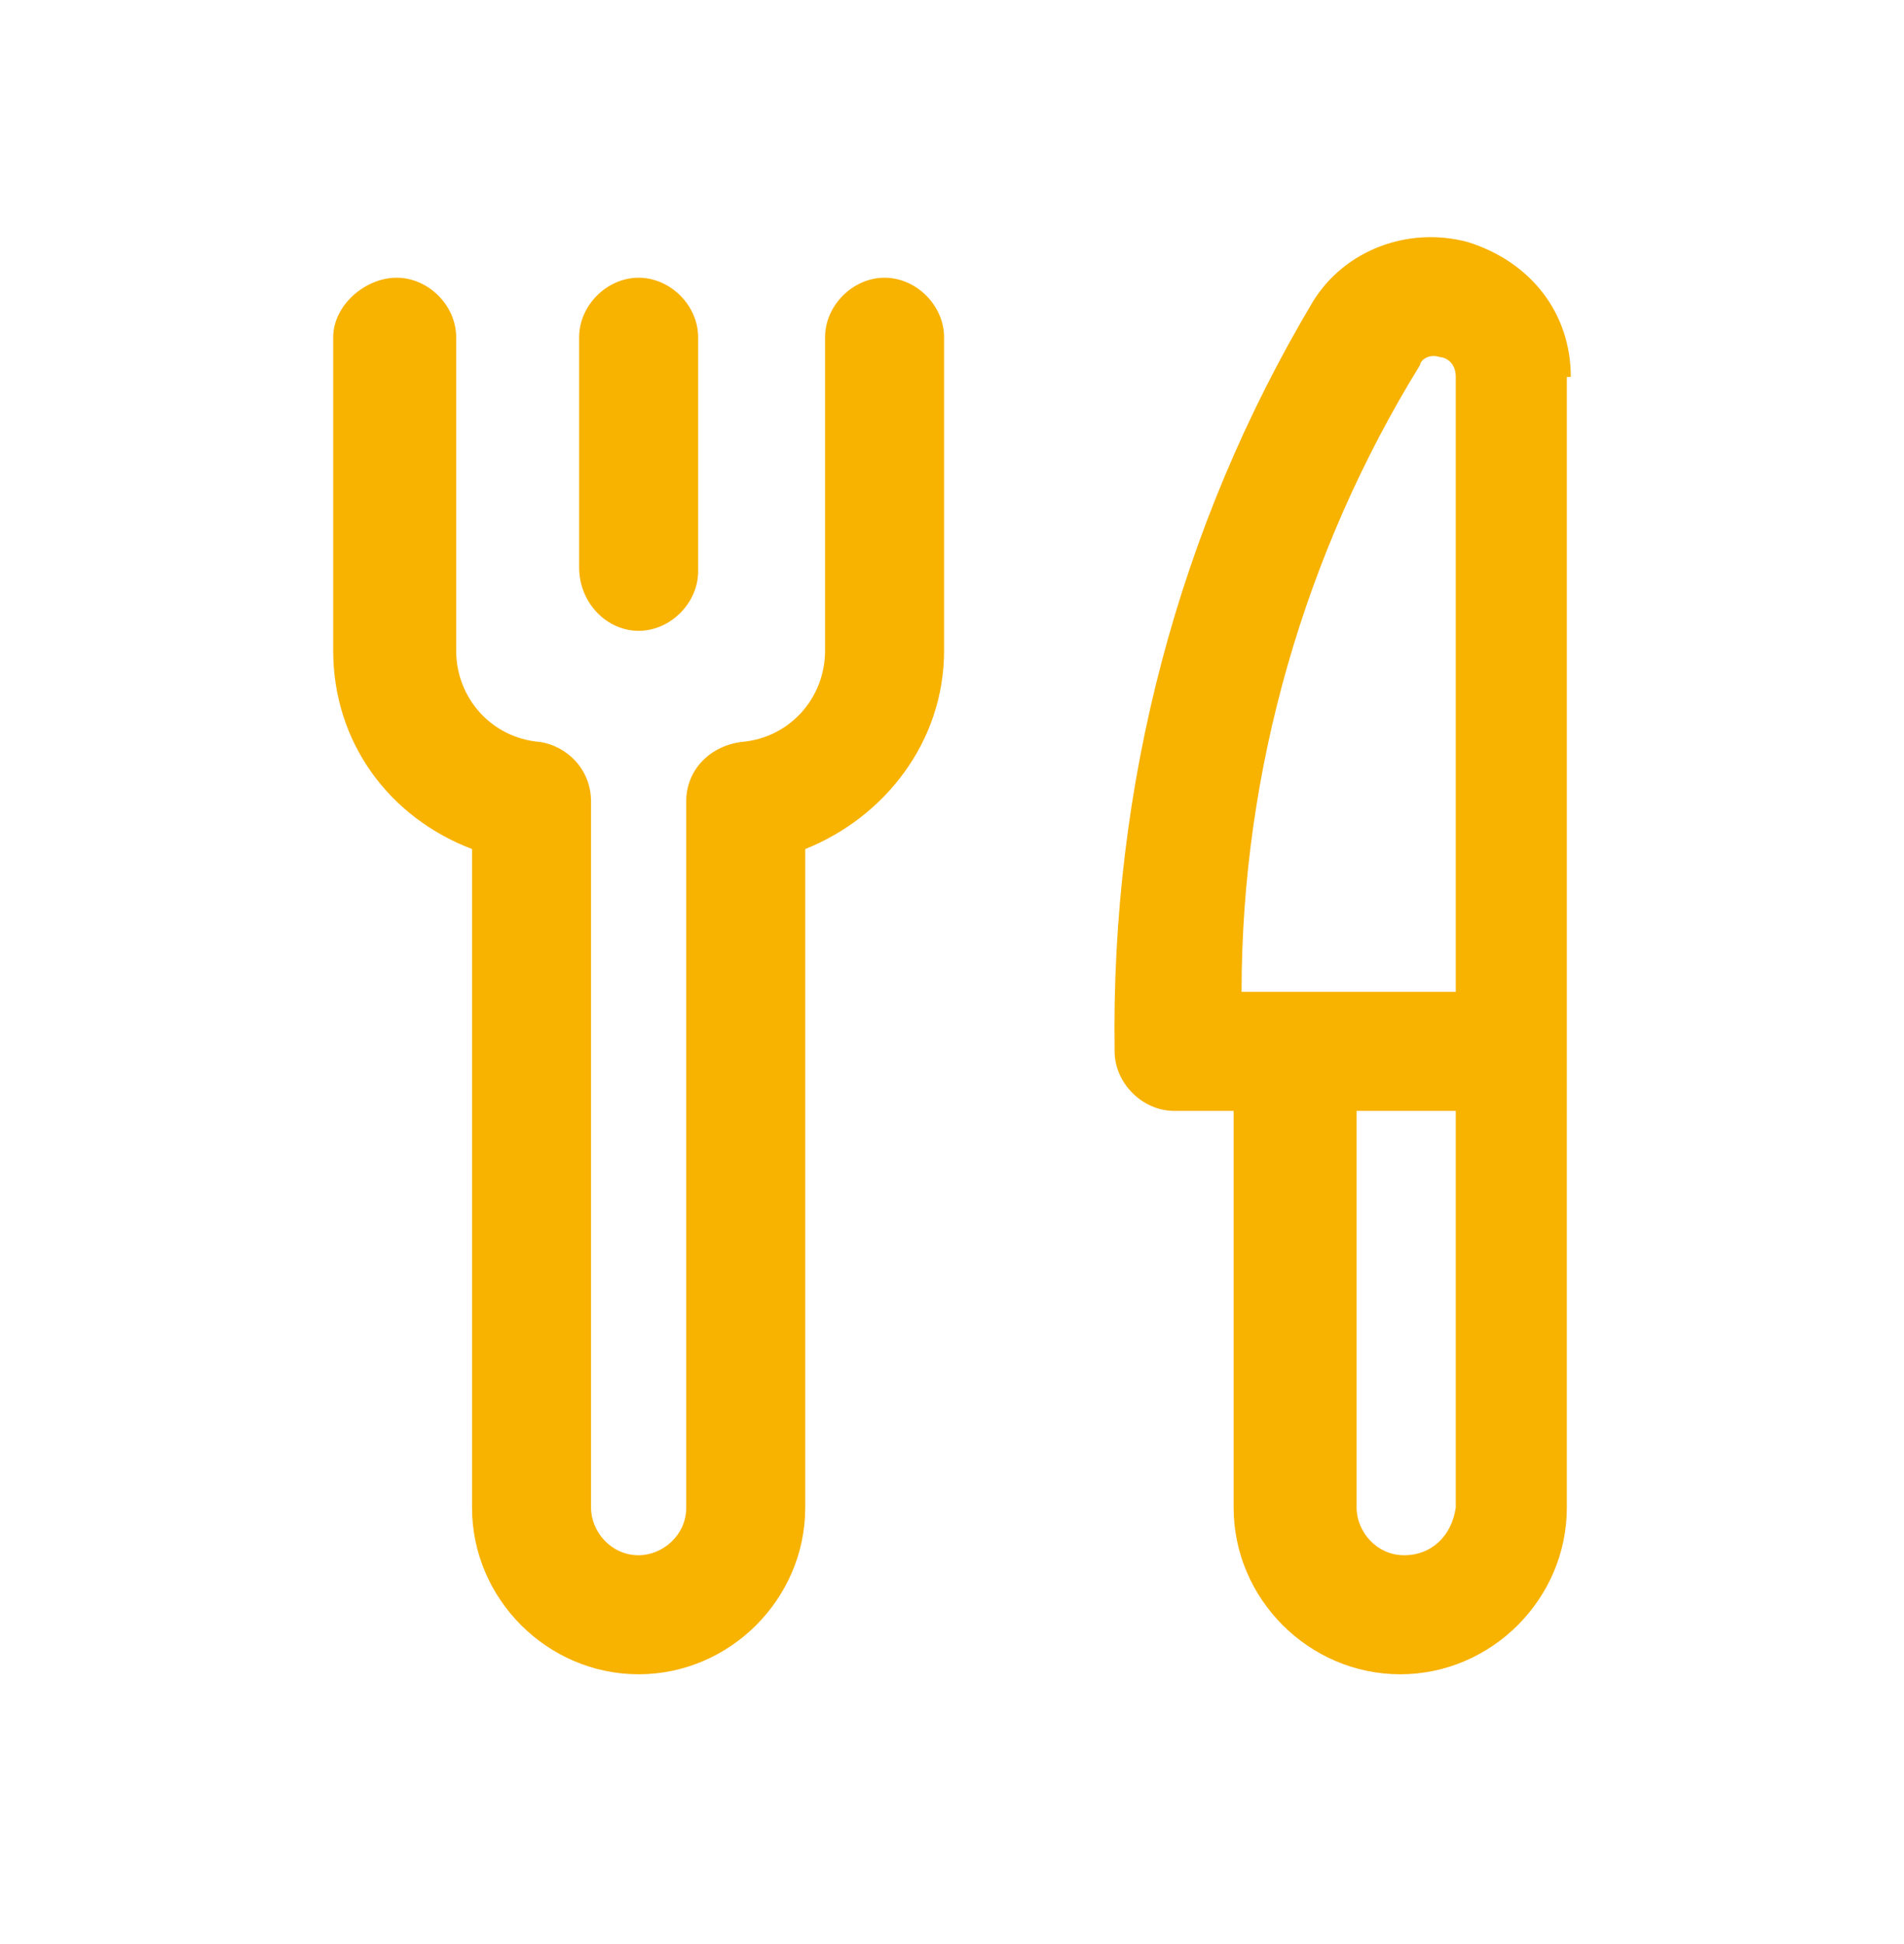 <?xml version="1.0" encoding="UTF-8"?>
<!-- Generator: Adobe Illustrator 26.3.1, SVG Export Plug-In . SVG Version: 6.00 Build 0)  -->
<svg xmlns="http://www.w3.org/2000/svg" xmlns:xlink="http://www.w3.org/1999/xlink" id="Layer_1" x="0px" y="0px" viewBox="0 0 48 49" style="enable-background:new 0 0 48 49;" xml:space="preserve" fill="#f8b200" data-library="gosweb_dou" data-icon="organizacija_pitanija" data-color="#f8b200">
<g>
	<path class="st0" d="M39.6,9.5c0-1.6-1-2.9-2.6-3.4c-1.5-0.4-3.1,0.2-3.9,1.5c0,0,0,0,0,0c-3.4,5.7-5.1,12.2-5,18.9   c0,0.8,0.7,1.5,1.5,1.5h1.5v10c0,2.3,1.9,4.2,4.2,4.2c2.3,0,4.2-1.9,4.2-4.2V26.5c0,0,0,0,0,0V9.5z M35.8,9.2   c0-0.1,0.2-0.3,0.5-0.2c0.1,0,0.4,0.1,0.4,0.5v15.1c0,0,0,0,0,0V25h-5.4C31.3,19.4,32.9,13.9,35.8,9.2z M35.4,39.2   c-0.7,0-1.2-0.6-1.2-1.2V28h2.5v10C36.6,38.7,36.1,39.2,35.4,39.2z"></path>
	<path class="st0" d="M22.3,7c-0.8,0-1.5,0.7-1.5,1.5v7.9c0,1.2-0.9,2.2-2.1,2.3c-0.8,0.1-1.4,0.7-1.4,1.5V38c0,0.7-0.6,1.2-1.2,1.2   c-0.7,0-1.2-0.6-1.2-1.2V20.2c0-0.8-0.6-1.4-1.3-1.5c-1.2-0.1-2.1-1.1-2.1-2.3V8.5c0-0.8-0.7-1.5-1.5-1.5S8.4,7.7,8.4,8.5v7.9   c0,2.3,1.4,4.2,3.5,5V38c0,2.3,1.9,4.2,4.2,4.2c2.3,0,4.2-1.9,4.2-4.2V21.4c2-0.8,3.5-2.7,3.5-5V8.5C23.8,7.7,23.1,7,22.3,7z"></path>
	<path class="st0" d="M16.1,15.9c0.8,0,1.5-0.7,1.5-1.5V8.5c0-0.8-0.7-1.5-1.5-1.5s-1.5,0.7-1.5,1.5v5.8   C14.6,15.2,15.3,15.9,16.1,15.9z"></path>
</g>
</svg>
